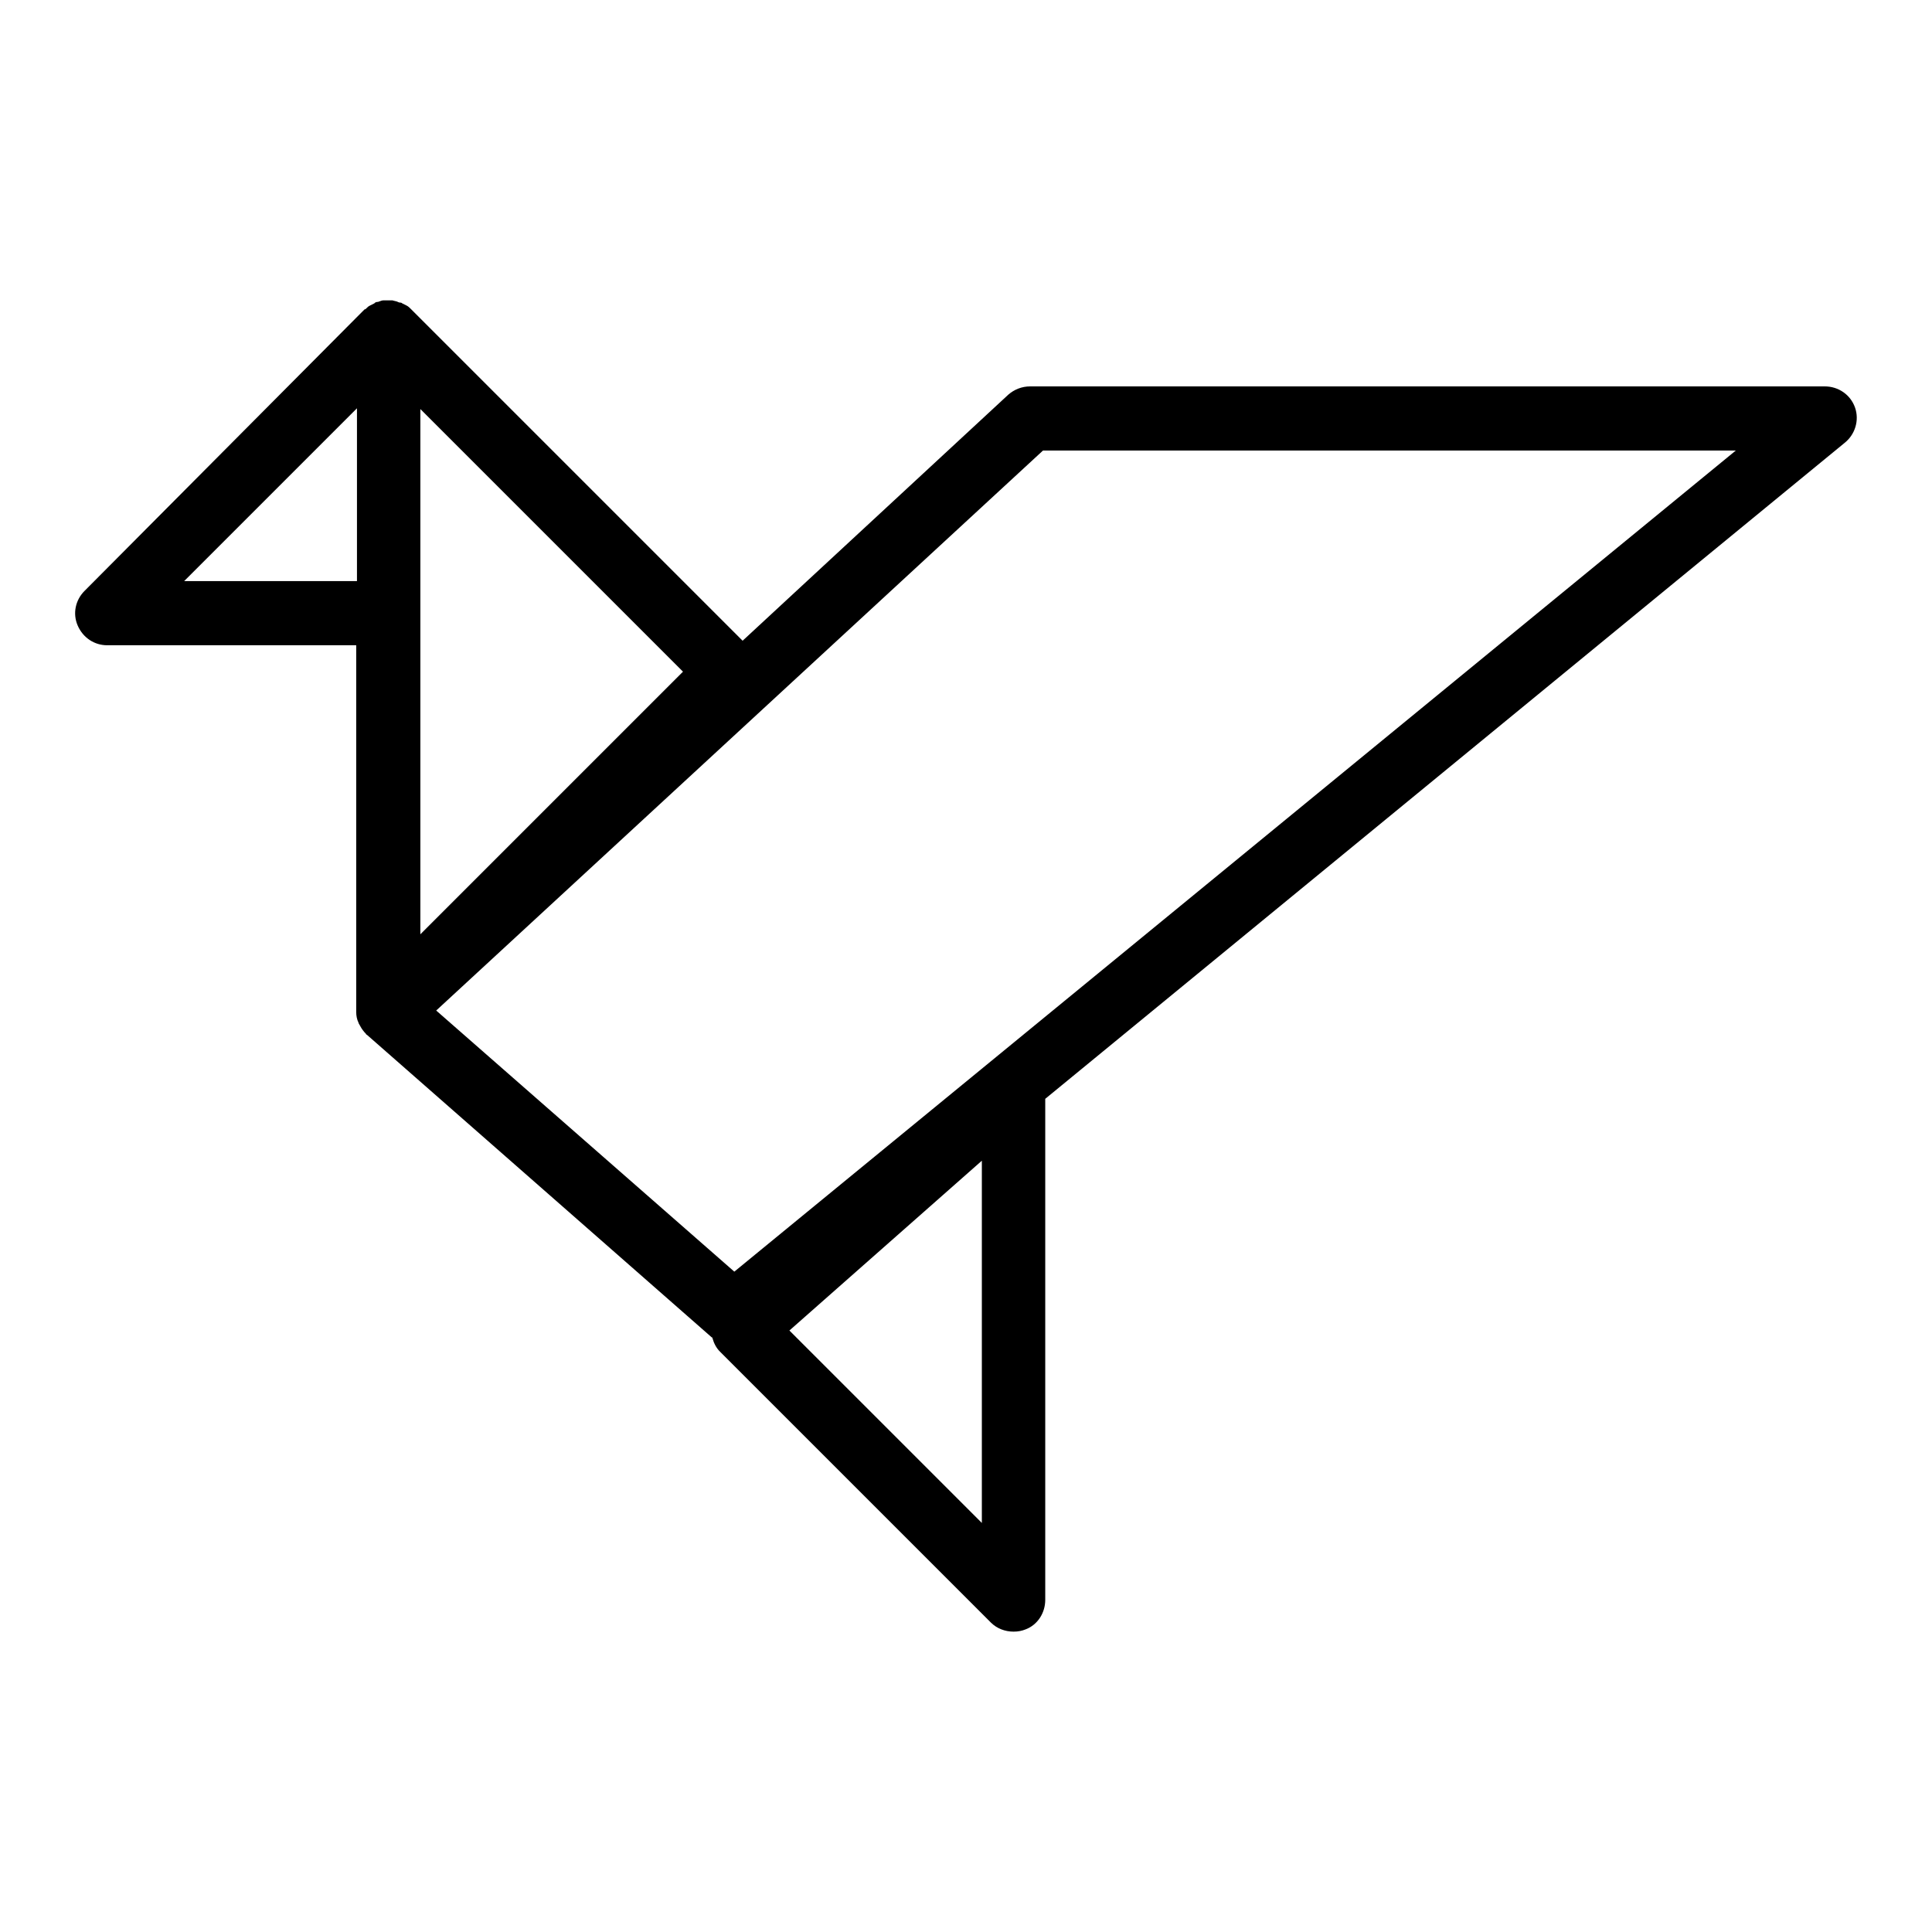<?xml version="1.0" encoding="utf-8"?>
<!-- Svg Vector Icons : http://www.onlinewebfonts.com/icon -->
<!DOCTYPE svg PUBLIC "-//W3C//DTD SVG 1.1//EN" "http://www.w3.org/Graphics/SVG/1.1/DTD/svg11.dtd">
<svg version="1.1" xmlns="http://www.w3.org/2000/svg" xmlns:xlink="http://www.w3.org/1999/xlink" x="0px" y="0px" viewBox="0 0 256 256" enable-background="new 0 0 256 256" xml:space="preserve">
<g><g><g><path fill="#000000" d="M245.8,54c-0.6-1.7-2.2-2.8-4-2.8H136.5c-1.1,0-2.1,0.4-2.9,1.1L98.4,84.9L54.5,41c0,0-0.1-0.1-0.1-0.1c-0.1-0.1-0.3-0.3-0.5-0.4c-0.2-0.1-0.4-0.2-0.6-0.3c0,0-0.1-0.1-0.2-0.1c-0.1,0-0.2,0-0.4-0.1c-0.2-0.1-0.4-0.1-0.7-0.2c-0.2,0-0.4,0-0.6,0c-0.2,0-0.4,0-0.6,0c-0.2,0-0.4,0.1-0.7,0.2c-0.1,0-0.2,0-0.4,0.1c0,0-0.1,0.1-0.1,0.1c-0.2,0.1-0.4,0.2-0.6,0.3c-0.2,0.1-0.3,0.2-0.5,0.4c0,0-0.1,0.1-0.2,0.1L11.2,78.3c-1.2,1.2-1.6,3-0.9,4.6c0.7,1.6,2.2,2.6,3.9,2.6h33V134v0v0c0,0,0,0.1,0,0.1c0,0.5,0.1,1,0.3,1.4c0,0.1,0.1,0.2,0.2,0.4c0.2,0.4,0.5,0.8,0.8,1.1c0,0,0,0.1,0.1,0.1l45.7,40.1c0,0,0.1,0,0.1,0.1c0.2,0.7,0.5,1.3,1,1.8l35.9,35.9c0.8,0.8,1.9,1.2,3,1.2c0.6,0,1.1-0.1,1.6-0.3c1.6-0.6,2.6-2.2,2.6-3.9v-66.4l105.9-86.9C245.8,57.6,246.4,55.7,245.8,54z M55.7,123.8V81.3V54.2L90.5,89L55.7,123.8z M24.4,77l22.9-22.9V77H24.4z M130.1,201.8l-25.5-25.5l25.5-22.5V201.8z M97.3,168.5l-39.5-34.6l80.4-74.2H230L97.3,168.5z"/></g><g></g><g></g><g></g><g></g><g></g><g></g><g></g><g></g><g></g><g></g><g></g><g></g><g></g><g></g><g></g></g></g>
</svg>